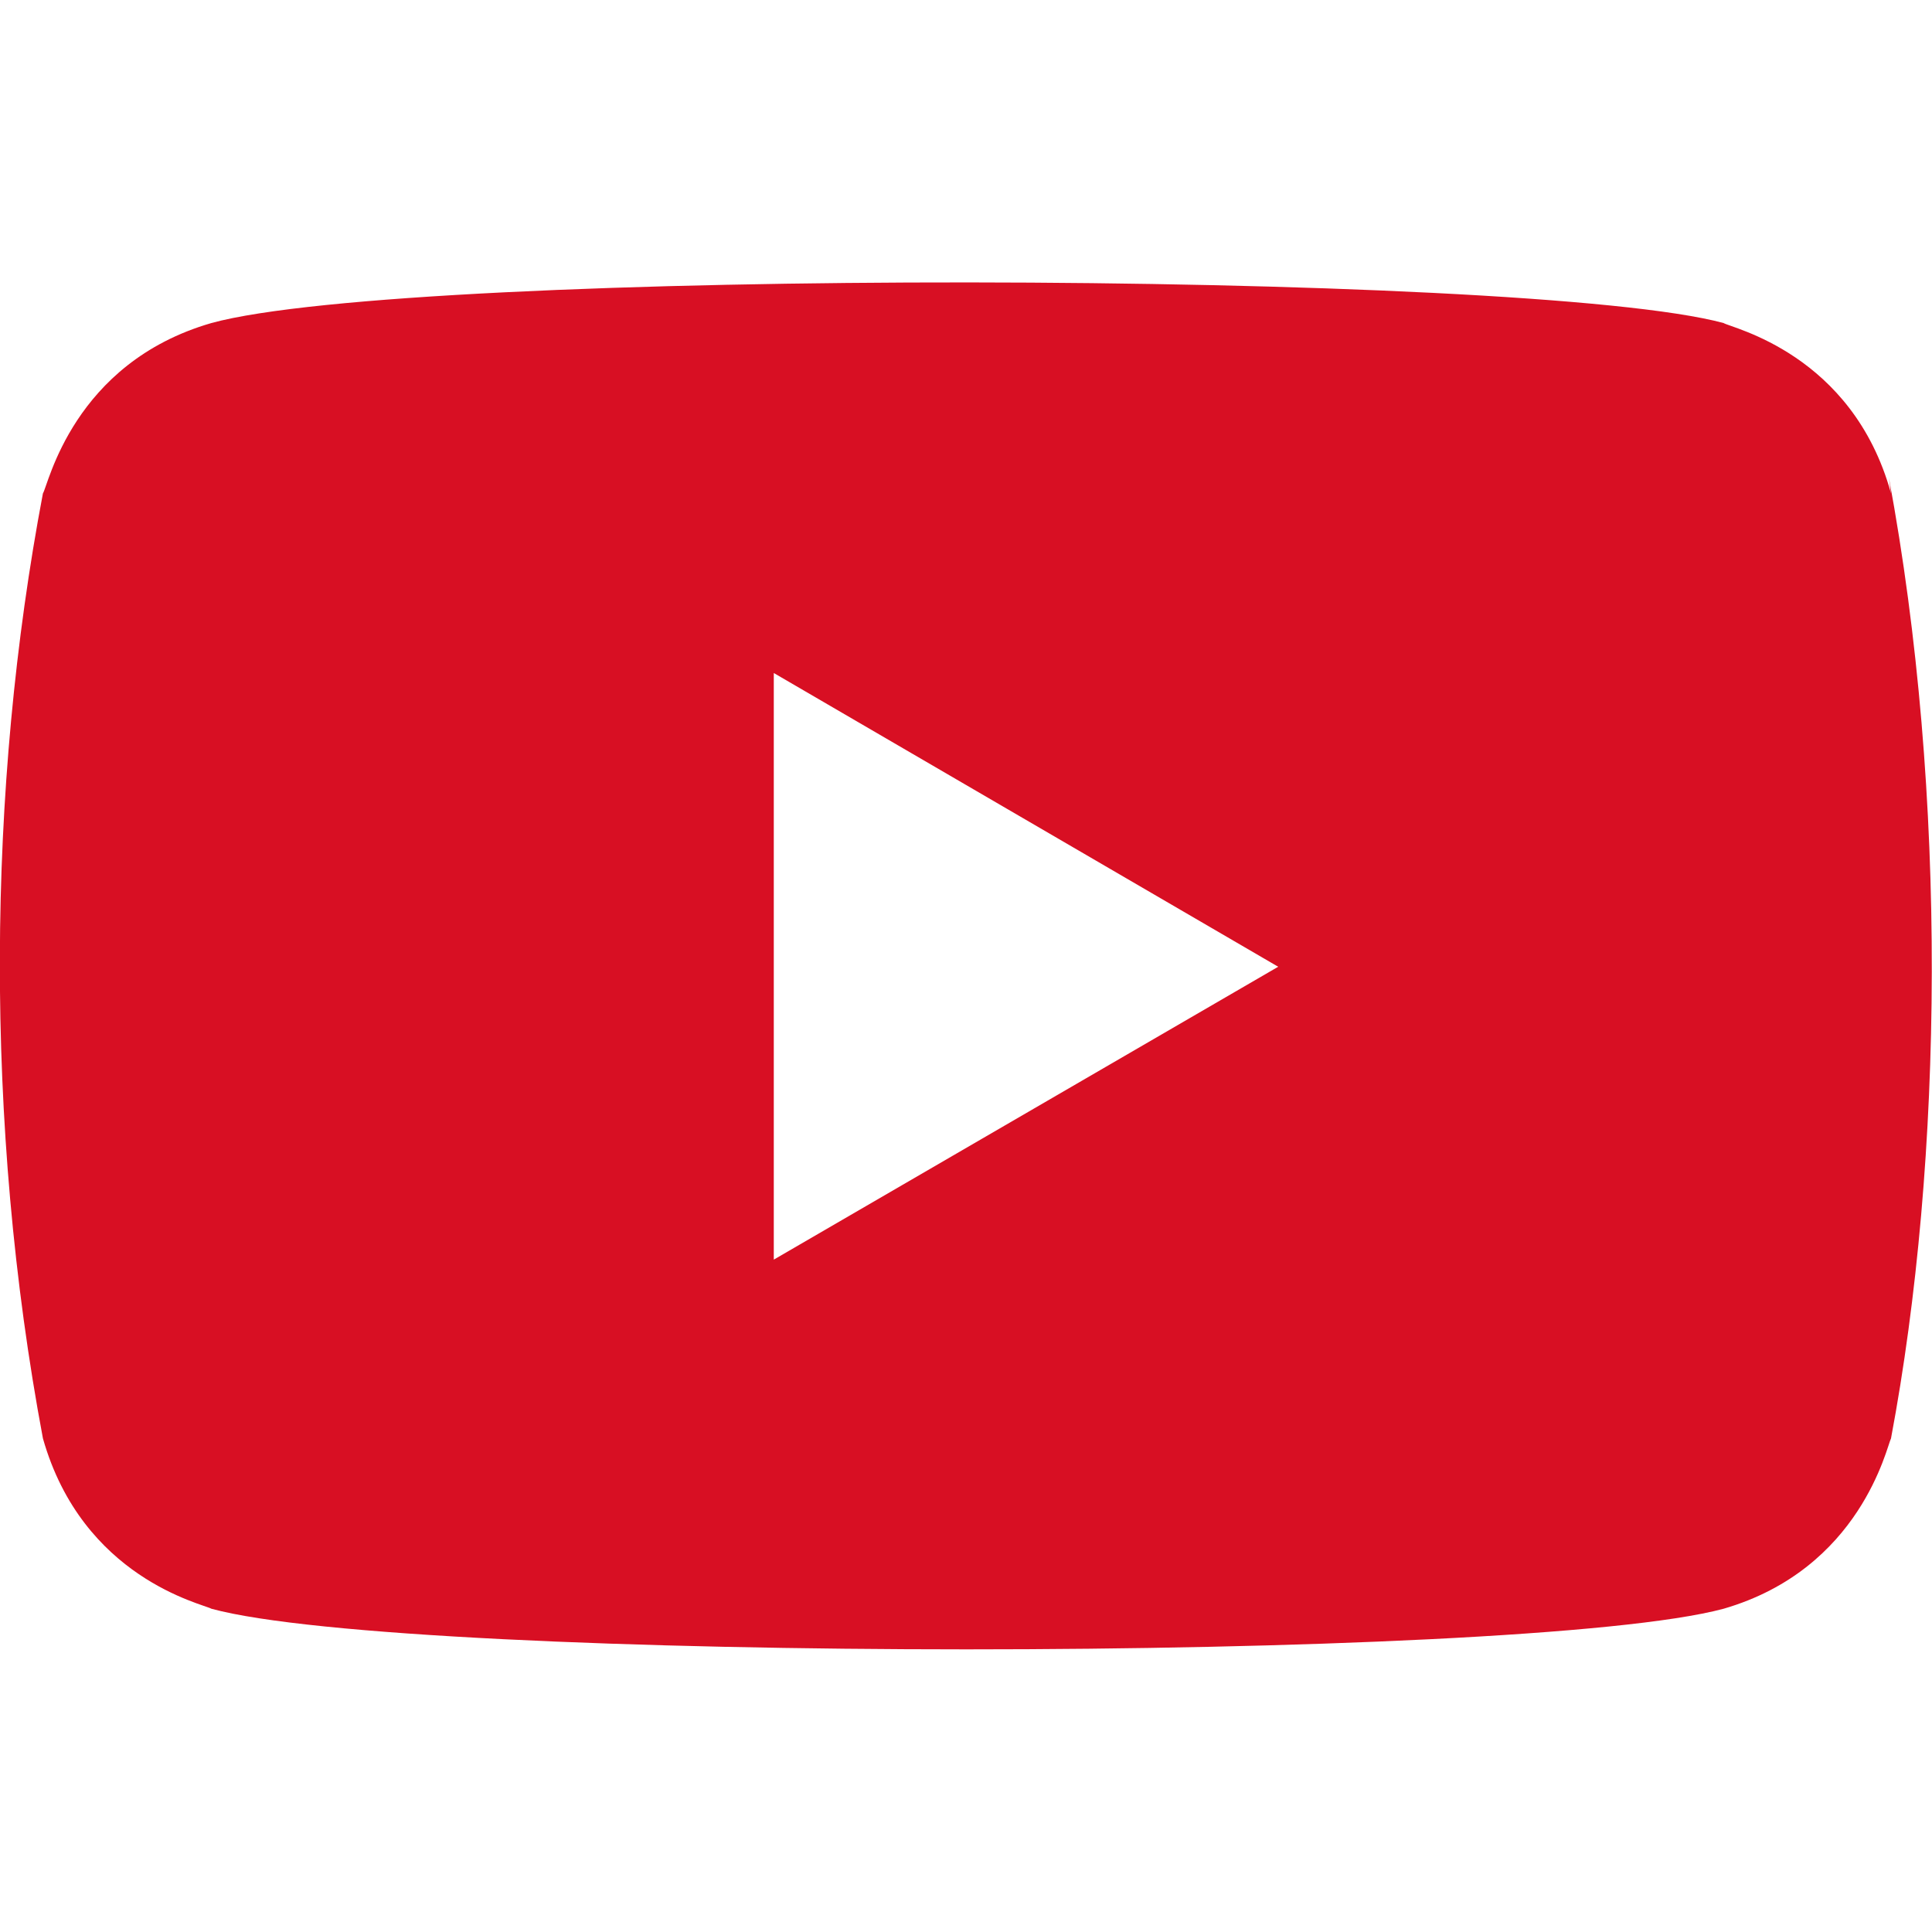 <?xml version="1.0" encoding="UTF-8" standalone="no"?> <!--Generator: Xara Designer (www.xara.com), SVG filter version: 6.4.0.3--> <svg xmlns:xlink="http://www.w3.org/1999/xlink" xmlns="http://www.w3.org/2000/svg" fill="none" fill-rule="evenodd" stroke="black" stroke-width="0.501" stroke-linejoin="bevel" stroke-miterlimit="10" font-family="Times New Roman" font-size="16" style="font-variant-ligatures:none" overflow="visible" width="18.002pt" height="18.001pt" viewBox="1137 -107.999 18.002 18.001"> <defs> </defs> <g id="Page background" transform="scale(1 -1)"></g> <g id="objects" transform="scale(1 -1)"></g> <g id="Layer 1" transform="scale(1 -1)"> <g id="ClipView" stroke-linejoin="miter" stroke="none" stroke-width="0.75"> <rect x="1137.001" y="89.999" width="18" height="18"></rect> <clipPath id="ClipPath"> <path d="M 1137,107.999 L 1137,89.998 L 1155,89.998 L 1155,107.999 L 1137,107.999 Z"></path> </clipPath> <g clip-path="url(#ClipPath)"> <path d="M 1137.4,94.596 C 1137.77,93.293 1138.89,93.055 1138.97,93.009 C 1140.82,92.505 1151.18,92.504 1153.06,93.009 C 1154.34,93.381 1154.58,94.521 1154.62,94.596 C 1155.11,97.2 1155.15,100.594 1154.6,103.549 L 1154.62,103.402 C 1154.26,104.705 1153.13,104.943 1153.06,104.989 C 1151.23,105.484 1140.84,105.503 1138.97,104.989 C 1137.68,104.616 1137.45,103.477 1137.4,103.402 C 1136.88,100.665 1136.85,97.526 1137.4,94.596 Z M 1144.21,96.262 L 1144.21,101.728 L 1148.91,98.991 Z" fill="#d80f23" fill-rule="nonzero" marker-start="none" marker-end="none"></path> </g> </g> </g> <g id="Layer_3" transform="scale(1 -1)"></g> </svg> 